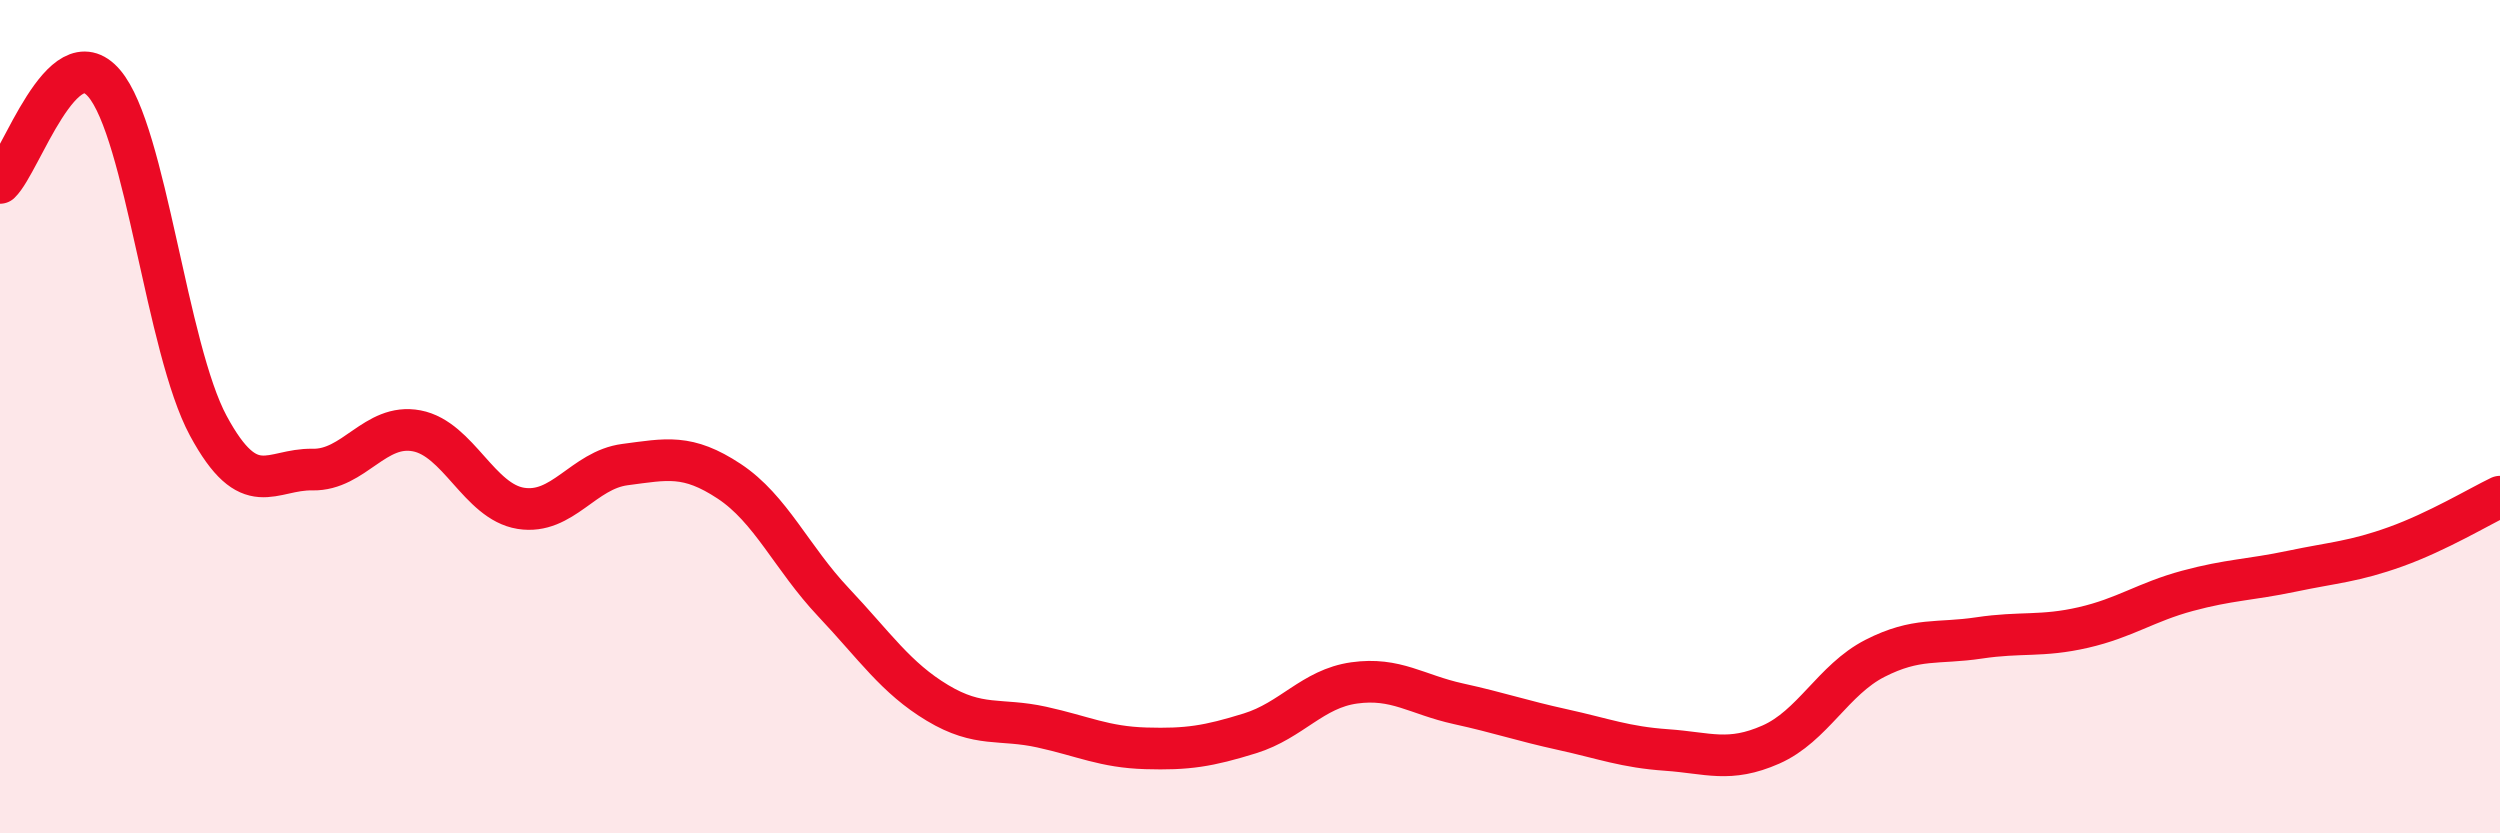
    <svg width="60" height="20" viewBox="0 0 60 20" xmlns="http://www.w3.org/2000/svg">
      <path
        d="M 0,4.39 C 0.5,3.91 1.5,0.83 2.5,2 C 3.5,3.17 4,8.37 5,10.22 C 6,12.07 6.5,11.25 7.5,11.27 C 8.5,11.29 9,10.15 10,10.34 C 11,10.53 11.5,12.04 12.5,12.2 C 13.5,12.36 14,11.28 15,11.15 C 16,11.02 16.5,10.89 17.5,11.55 C 18.5,12.21 19,13.39 20,14.45 C 21,15.51 21.5,16.27 22.5,16.87 C 23.5,17.47 24,17.23 25,17.45 C 26,17.67 26.5,17.93 27.5,17.96 C 28.5,17.99 29,17.91 30,17.6 C 31,17.29 31.5,16.53 32.5,16.39 C 33.5,16.25 34,16.67 35,16.89 C 36,17.11 36.5,17.29 37.5,17.51 C 38.5,17.73 39,17.93 40,18 C 41,18.07 41.5,18.31 42.5,17.87 C 43.5,17.43 44,16.31 45,15.8 C 46,15.29 46.5,15.46 47.5,15.31 C 48.5,15.16 49,15.29 50,15.06 C 51,14.83 51.5,14.45 52.5,14.18 C 53.5,13.91 54,13.92 55,13.71 C 56,13.5 56.5,13.48 57.5,13.12 C 58.5,12.76 59.5,12.16 60,11.92L60 20L0 20Z"
        fill="#EB0A25"
        opacity="0.1"
        stroke-linecap="round"
        stroke-linejoin="round"
      />
      <path
        d="M 0,4.39 C 0.5,3.91 1.5,0.83 2.5,2 C 3.5,3.17 4,8.37 5,10.22 C 6,12.07 6.5,11.25 7.5,11.27 C 8.5,11.29 9,10.15 10,10.34 C 11,10.53 11.5,12.04 12.5,12.2 C 13.5,12.36 14,11.28 15,11.15 C 16,11.02 16.5,10.89 17.5,11.55 C 18.5,12.21 19,13.39 20,14.45 C 21,15.51 21.5,16.27 22.5,16.87 C 23.5,17.47 24,17.23 25,17.45 C 26,17.67 26.5,17.93 27.5,17.96 C 28.5,17.99 29,17.91 30,17.6 C 31,17.29 31.5,16.53 32.5,16.39 C 33.5,16.25 34,16.67 35,16.89 C 36,17.11 36.5,17.29 37.5,17.51 C 38.5,17.73 39,17.93 40,18 C 41,18.07 41.5,18.31 42.5,17.87 C 43.5,17.43 44,16.31 45,15.8 C 46,15.29 46.5,15.46 47.5,15.31 C 48.5,15.16 49,15.29 50,15.06 C 51,14.83 51.5,14.45 52.5,14.18 C 53.5,13.91 54,13.92 55,13.71 C 56,13.5 56.5,13.48 57.5,13.12 C 58.5,12.76 59.5,12.16 60,11.92"
        stroke="#EB0A25"
        stroke-width="1"
        fill="none"
        stroke-linecap="round"
        stroke-linejoin="round"
      />
    </svg>
  